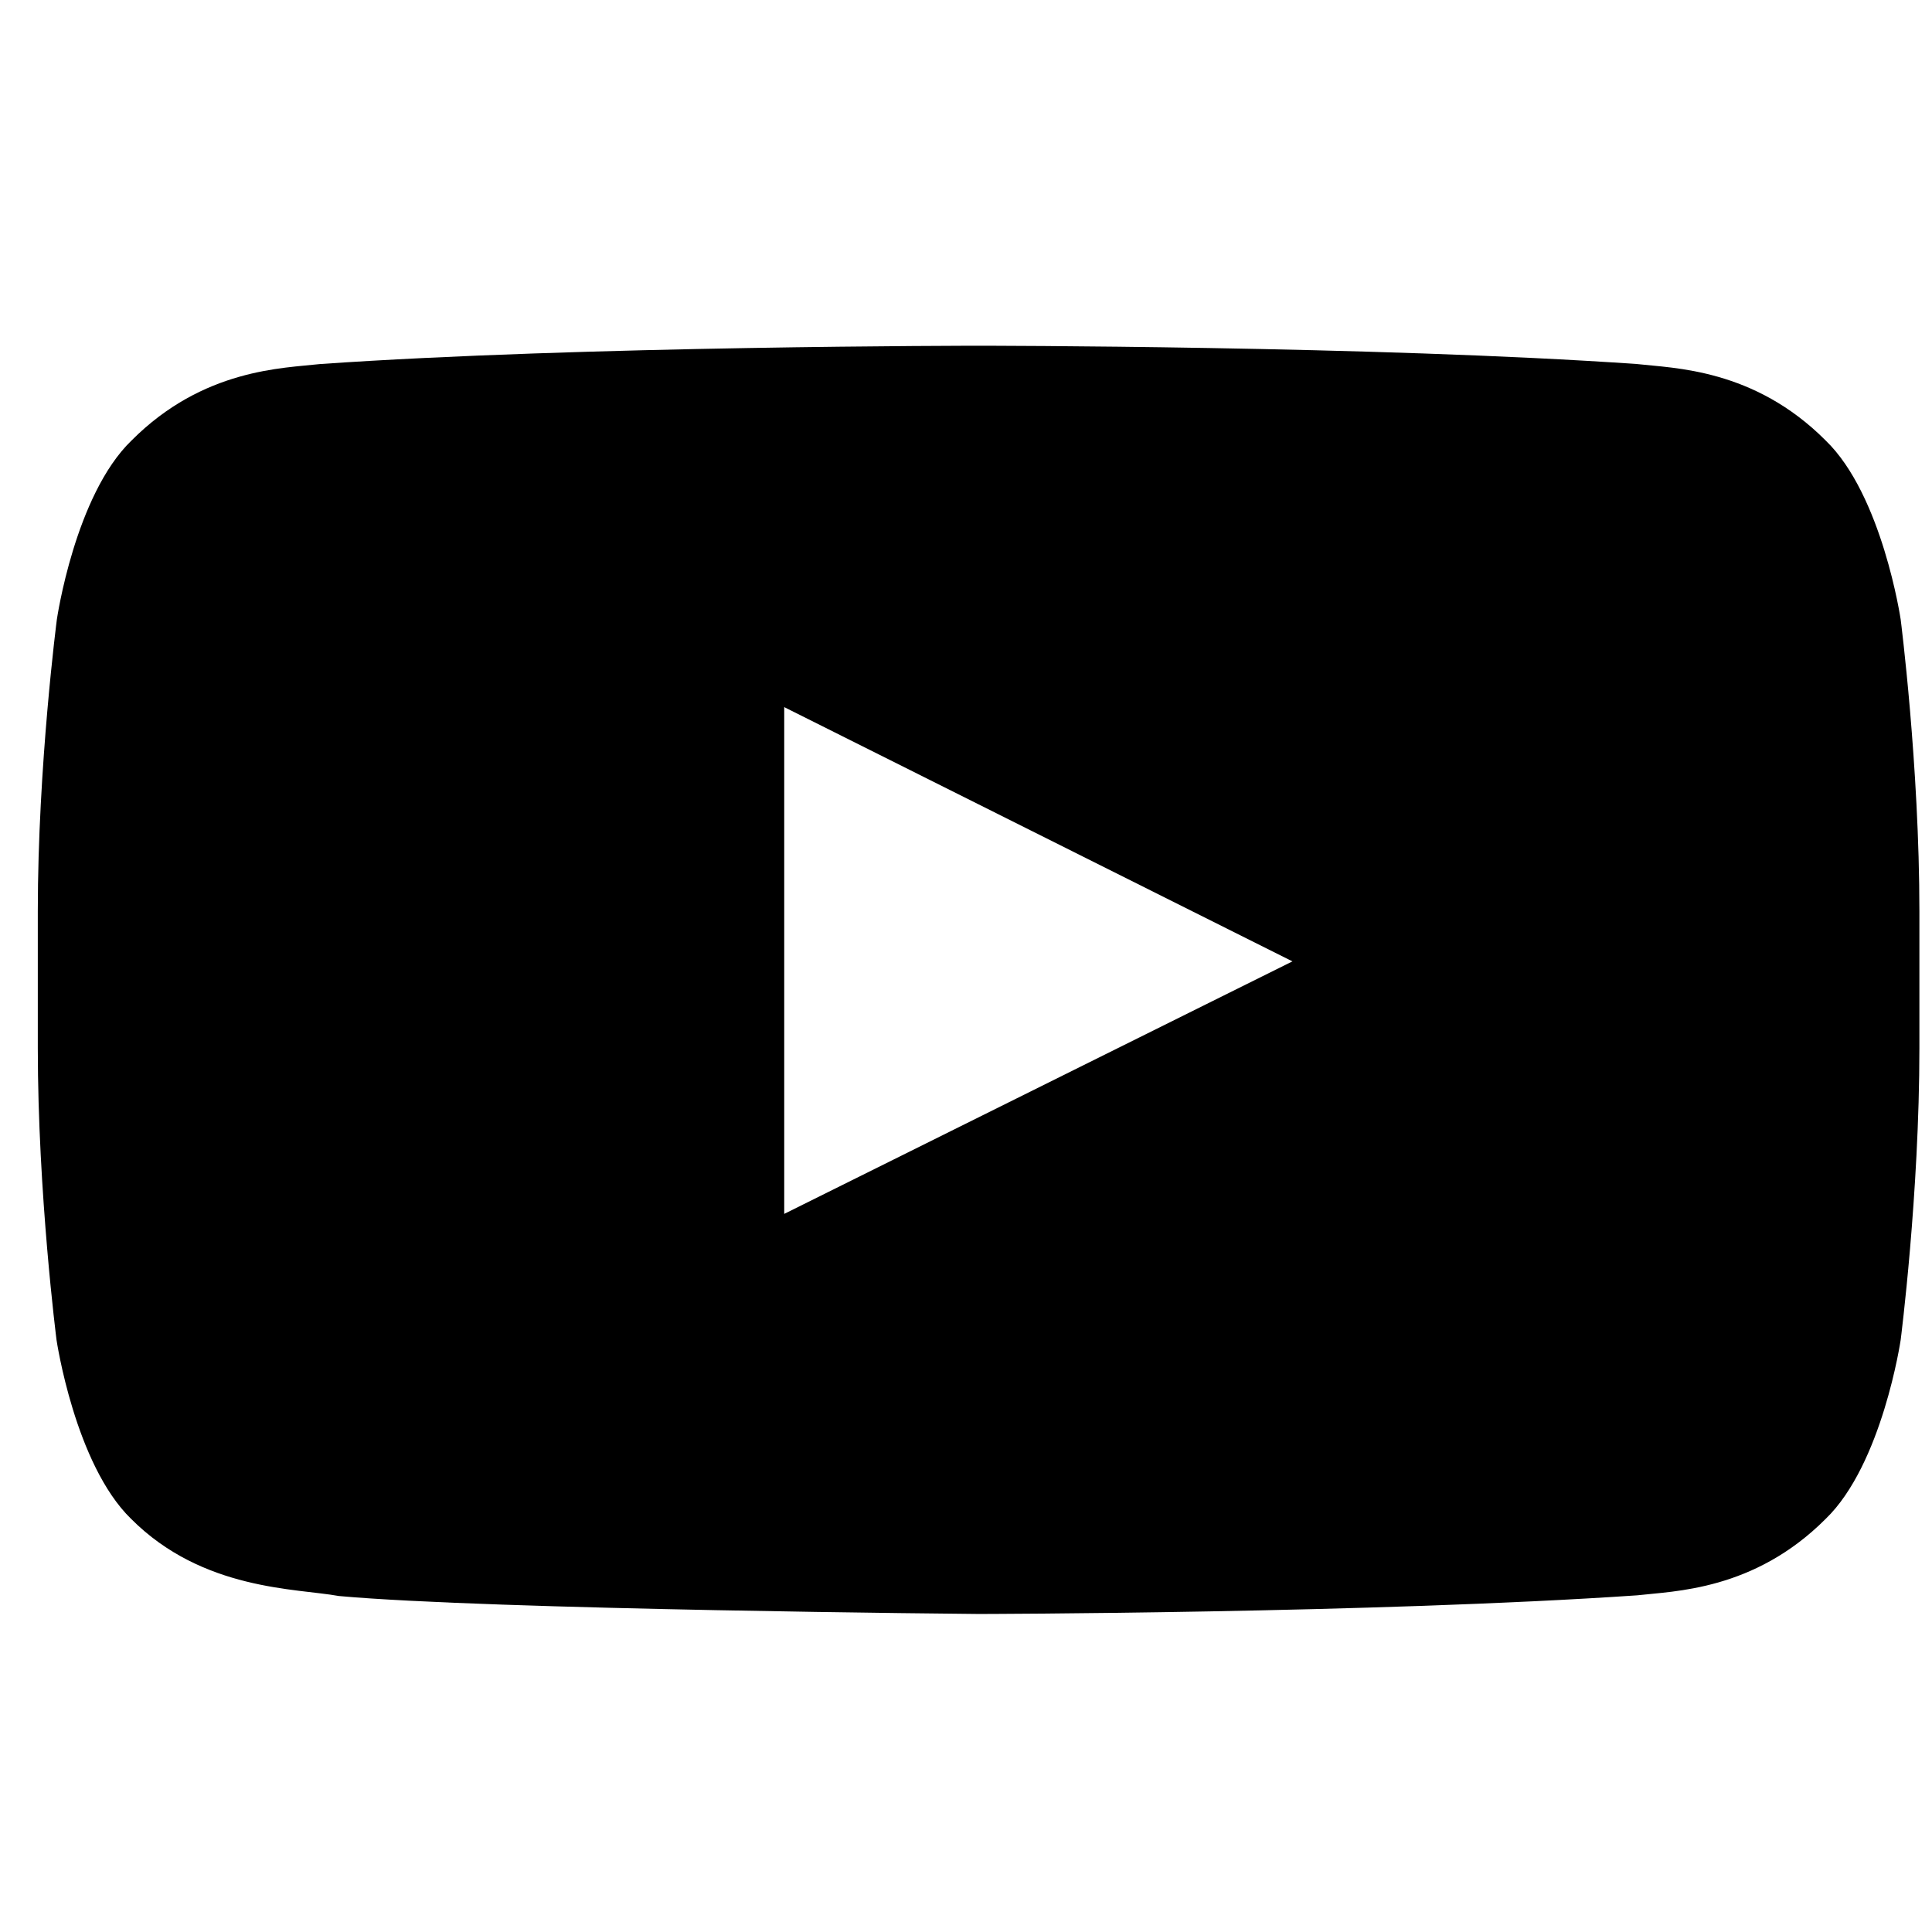 <svg xmlns="http://www.w3.org/2000/svg" width="23" height="23" viewBox="0 0 23 23" fill="none">
  <g clip-path="url(#clip0_3034_8835)">
    <path d="M22.627 7.374C22.627 7.374 22.408 5.894 21.734 5.244C20.881 4.388 19.927 4.384 19.49 4.334C16.357 4.116 11.654 4.116 11.654 4.116H11.646C11.646 4.116 6.942 4.116 3.81 4.334C3.372 4.384 2.419 4.388 1.566 5.244C0.892 5.894 0.677 7.374 0.677 7.374C0.677 7.374 0.45 9.114 0.45 10.85V12.476C0.45 14.212 0.673 15.952 0.673 15.952C0.673 15.952 0.892 17.432 1.561 18.082C2.414 18.937 3.534 18.908 4.033 19C5.827 19.164 11.65 19.214 11.65 19.214C11.65 19.214 16.357 19.206 19.49 18.992C19.927 18.941 20.881 18.937 21.734 18.082C22.408 17.432 22.627 15.952 22.627 15.952C22.627 15.952 22.85 14.216 22.85 12.476V10.85C22.85 9.114 22.627 7.374 22.627 7.374ZM9.336 14.451V8.418L15.386 11.445L9.336 14.451Z" fill="currentColor"></path>
  </g>
  <defs>
    <clipPath id="clip0_3034_8835">
      <rect width="22.4" height="21.467" fill="white" transform="translate(0.45 0.934)"></rect>
    </clipPath>
  </defs>
</svg>